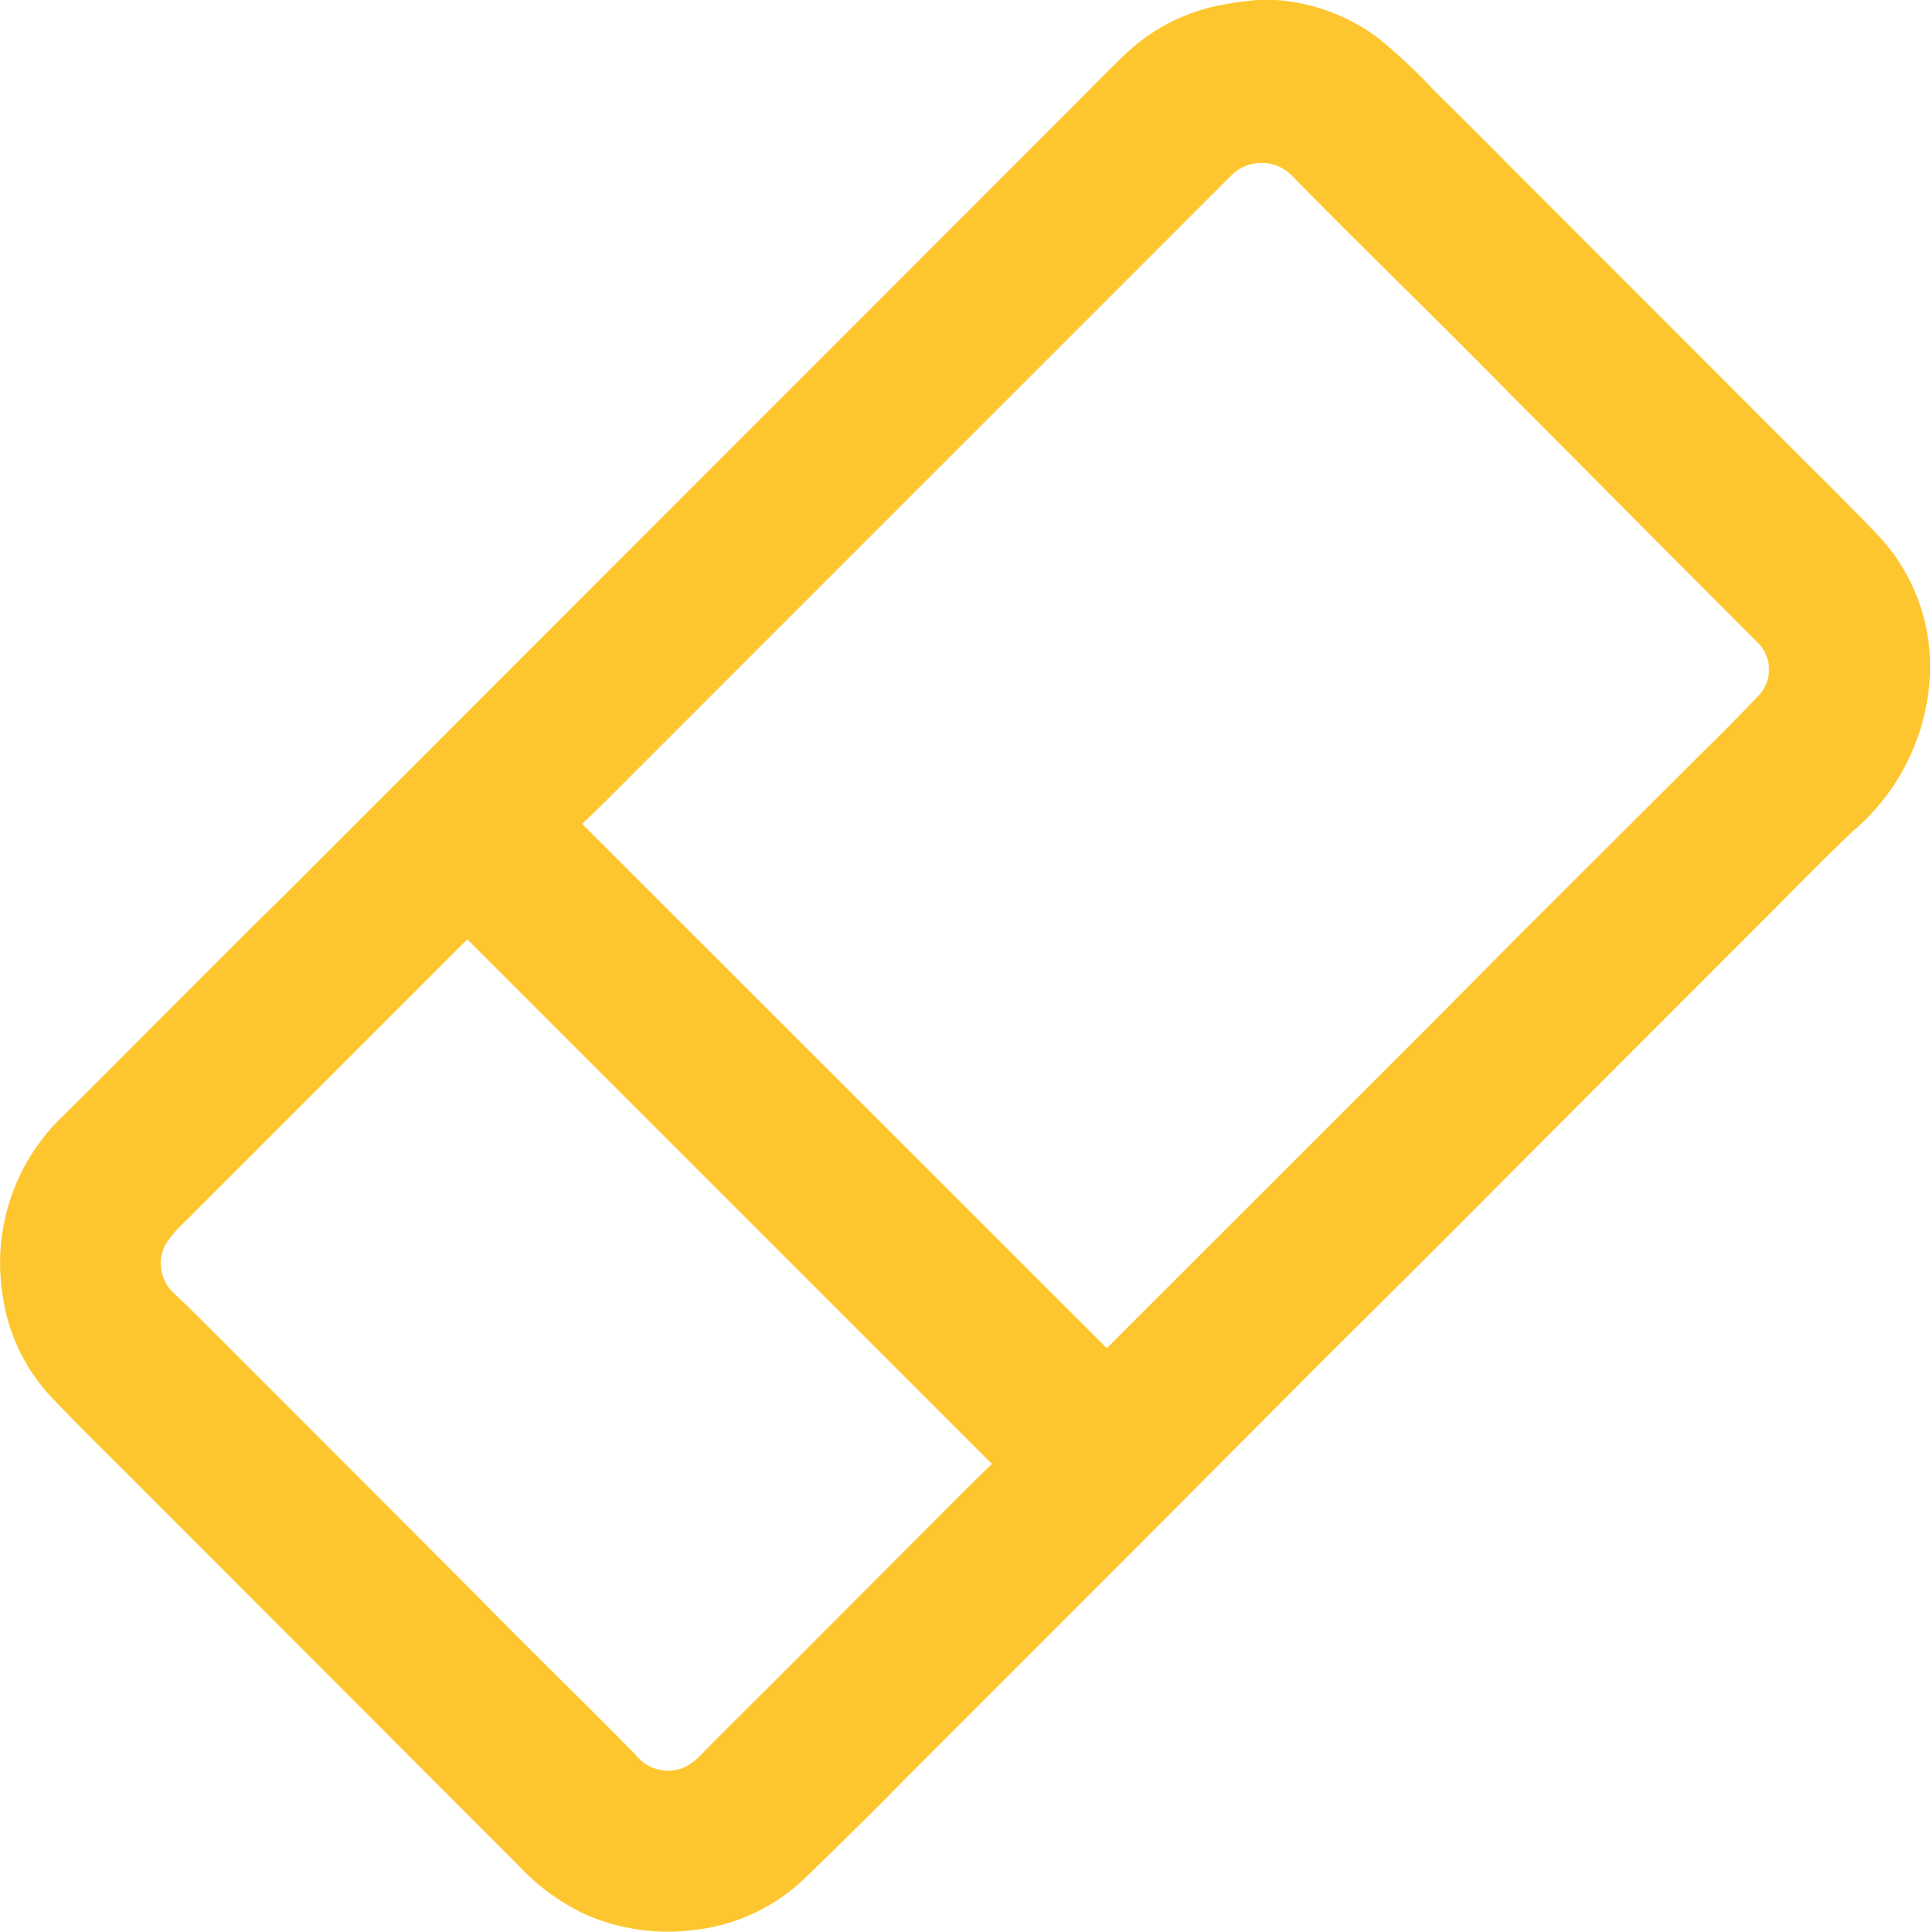 <svg xmlns="http://www.w3.org/2000/svg" width="22.5" height="22.515" viewBox="0 0 22.5 22.515">
  <path id="goma" d="M74.026,478.115c-.254-.266-.515-.526-.777-.786L69.8,473.878c-.316-.317-.632-.634-.944-.942a6.5,6.5,0,0,0-.642-.6,2.245,2.245,0,0,0-1.343-.449h-.015l-.1.009c-.1.011-.209.023-.288.04a2.22,2.22,0,0,0-1.215.6c-.163.156-.322.317-.481.479l-9.213,9.215c-.2.2-.41.4-.613.605l-1,1c-.359.361-.72.723-1.081,1.08a2.365,2.365,0,0,0-.689,2.059,2.16,2.16,0,0,0,.56,1.191c.267.282.543.556.819.829l4.641,4.646a2.574,2.574,0,0,0,.758.557,2.385,2.385,0,0,0,.973.209,2.48,2.48,0,0,0,.285-.017,2.2,2.2,0,0,0,1.318-.606c.4-.386.8-.78,1.187-1.174l2.574-2.575q1.082-1.086,2.167-2.175c.281-.281.564-.561.846-.841l.668-.665q1.017-1.021,2.037-2.042l1.814-1.814c.306-.31.612-.618.914-.907a2.554,2.554,0,0,0,.9-1.7A2.231,2.231,0,0,0,74.026,478.115ZM63.711,488.954c-.126.122-.253.246-.378.371L61.2,491.464c-.278.276-.556.552-.847.845a.7.7,0,0,1-.254.193.484.484,0,0,1-.55-.166q-.383-.387-.769-.77l-.48-.478c-.218-.217-.437-.438-.655-.658L54.9,487.681c-.231-.232-.461-.463-.708-.7a.473.473,0,0,1-.12-.576,1.251,1.251,0,0,1,.235-.277l3.288-3.288Zm8.944-8.961c-.225.238-.458.47-.691.7l-2.148,2.141q-.648.656-1.3,1.307l-3.466,3.464-6.116-6.11c.095-.09.189-.18.28-.271l7.3-7.3a.5.5,0,0,1,.7.02c.359.37.721.728,1.088,1.091l.476.472q.483.479.963.965l.629.632q.848.855,1.7,1.708l.572.574A.439.439,0,0,1,72.655,479.993Z" transform="translate(-52.147 -471.892)" fill="#fec62e"/>
</svg>
